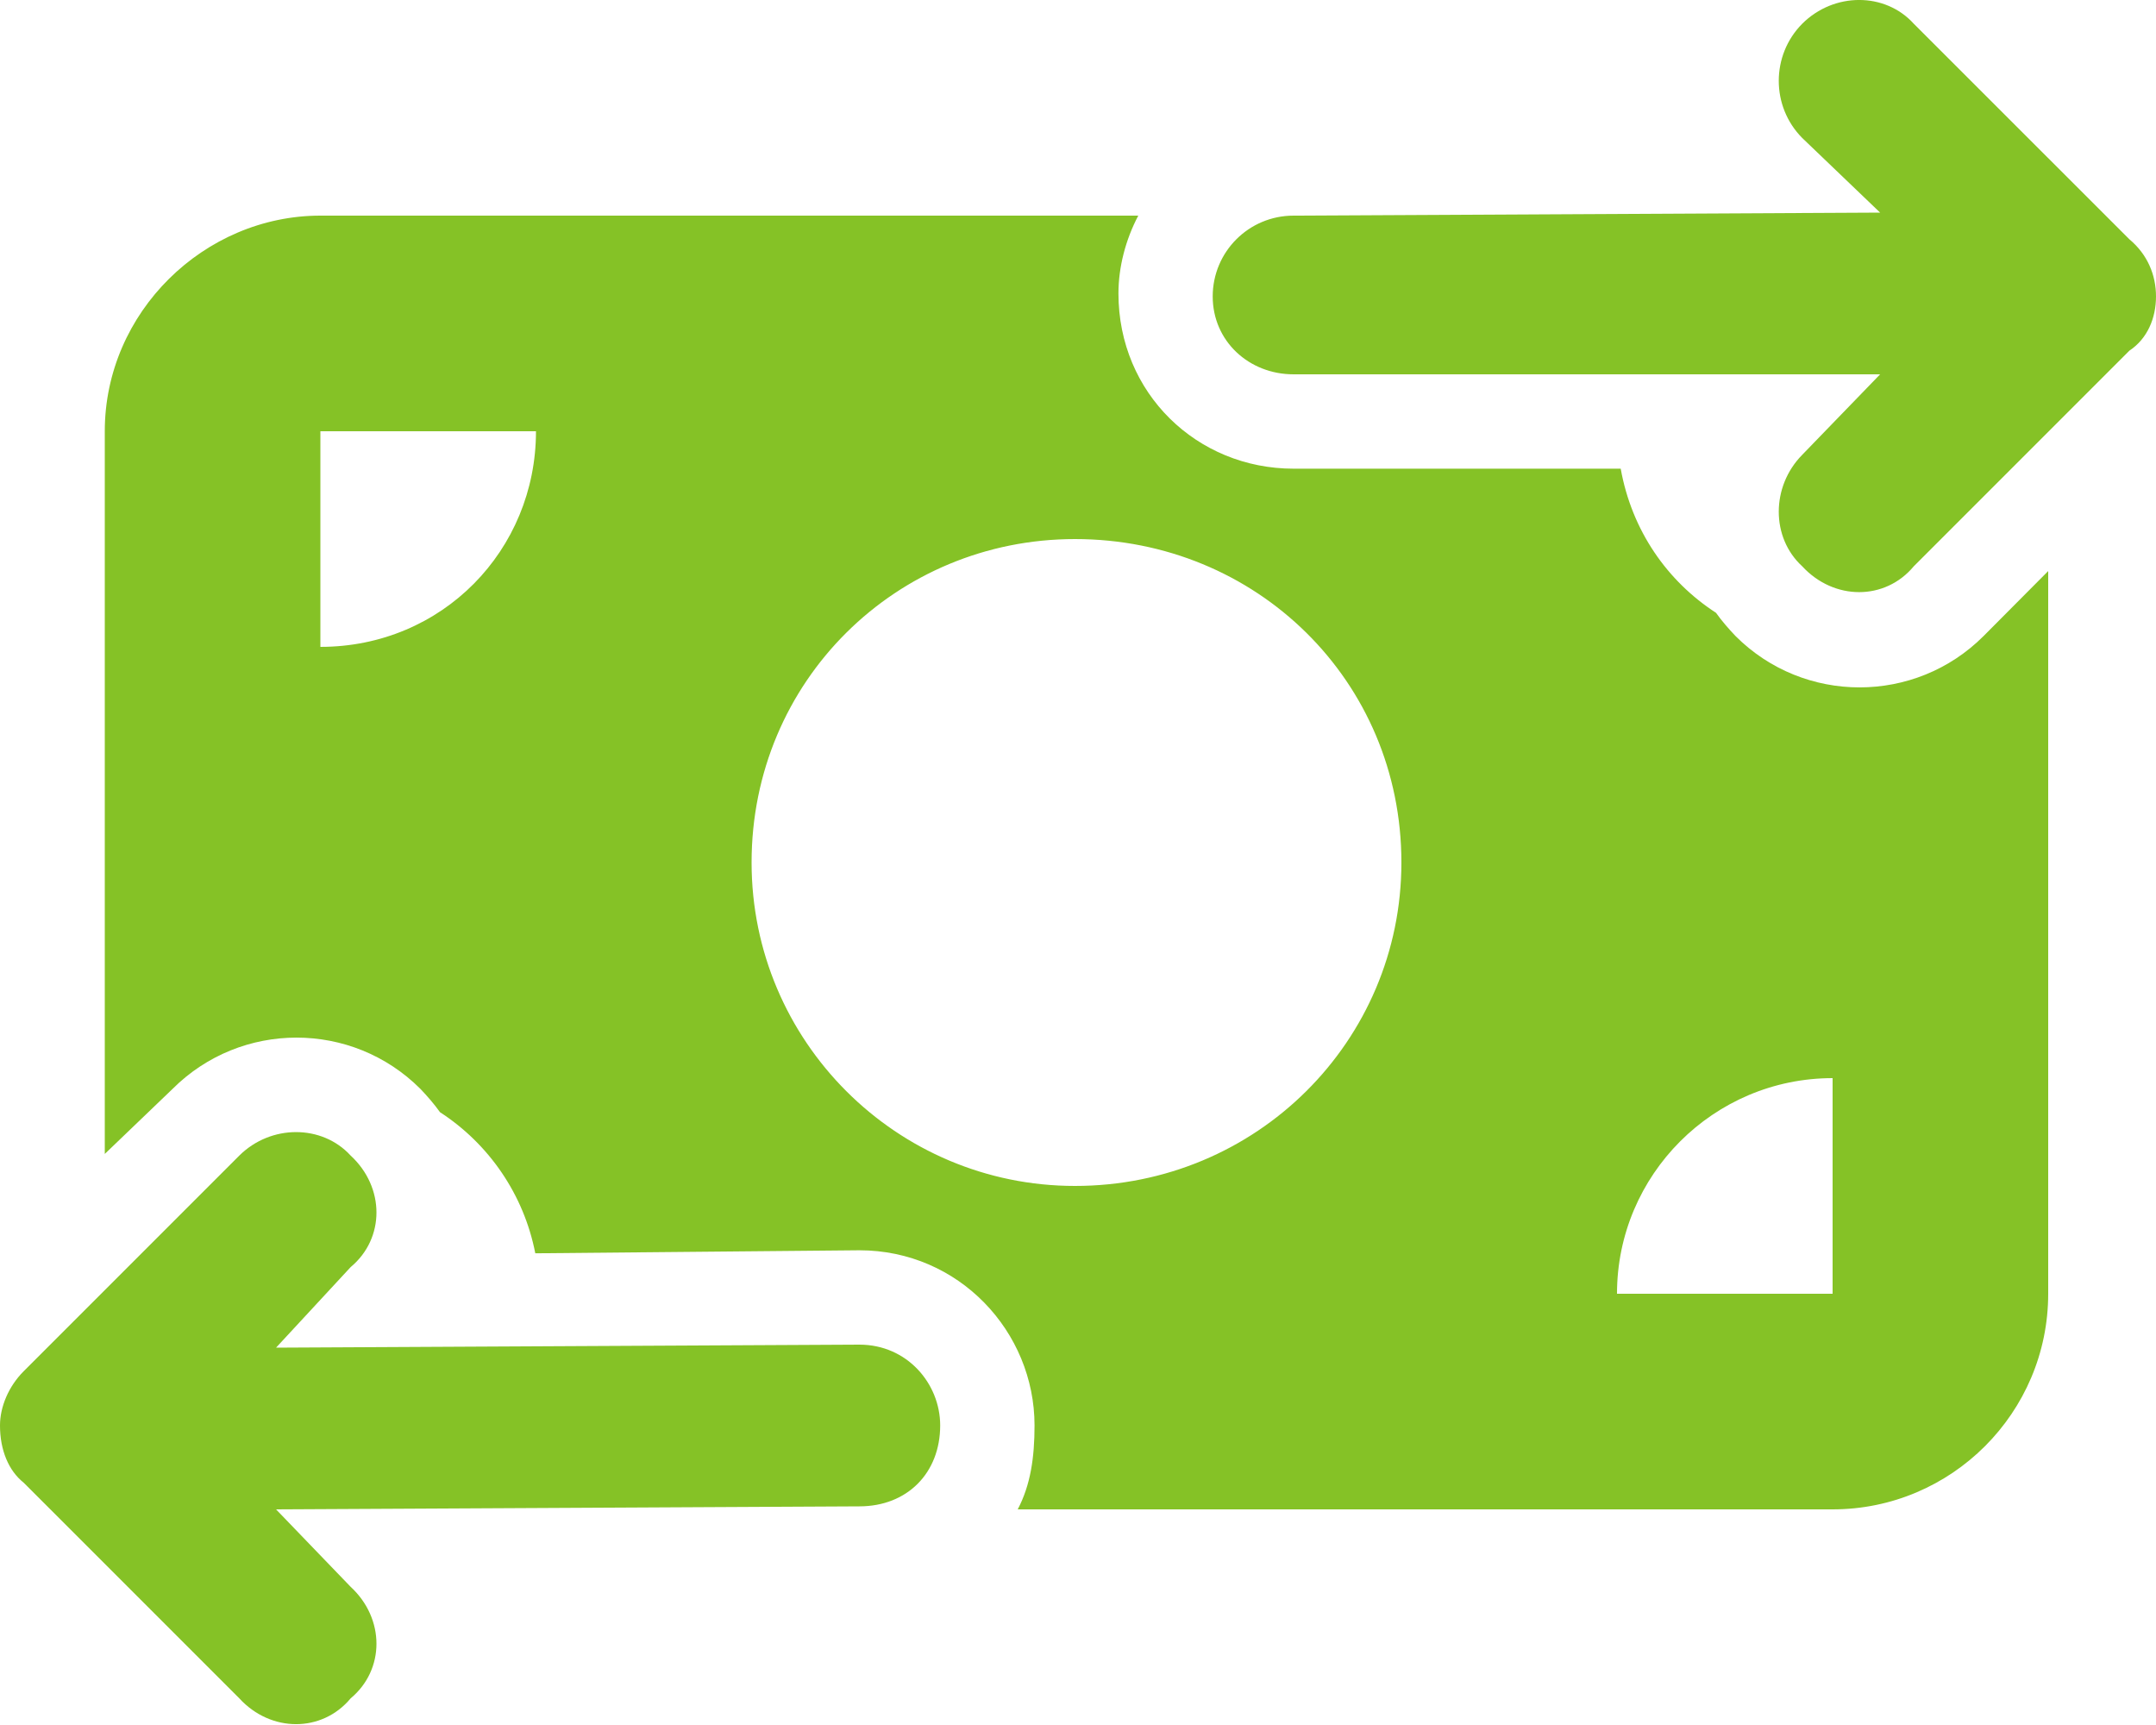 <svg width="25" height="20" viewBox="0 0 25 20" fill="none" xmlns="http://www.w3.org/2000/svg">
<g clip-path="url(#clip0_397_2955)">
<path d="M20.898 0.275C21.266 -0.092 21.859 -0.092 22.191 0.275L24.691 2.774C24.902 2.95 25 3.189 25 3.437C25 3.686 24.902 3.926 24.691 4.066L22.191 6.566C21.859 6.965 21.266 6.965 20.898 6.566C20.535 6.234 20.535 5.641 20.898 5.273L21.801 4.34H15C14.48 4.34 14.062 3.953 14.062 3.437C14.062 2.92 14.48 2.5 15 2.5L21.801 2.465L20.898 1.6C20.535 1.234 20.535 0.641 20.898 0.275V0.275ZM4.066 14.691L3.201 15.625L9.965 15.59C10.52 15.59 10.902 16.043 10.902 16.527C10.902 17.078 10.52 17.465 9.965 17.465L3.201 17.5L4.066 18.398C4.465 18.766 4.465 19.359 4.066 19.691C3.734 20.09 3.141 20.09 2.775 19.691L0.275 17.191C0.099 17.051 -3.90509e-05 16.812 1.158e-08 16.527C1.158e-08 16.312 0.099 16.074 0.275 15.898L2.775 13.398C3.141 13.035 3.734 13.035 4.066 13.398C4.465 13.766 4.465 14.359 4.066 14.691V14.691ZM3.715 2.5H13.199C13.051 2.78 12.969 3.099 12.969 3.402C12.969 4.559 13.879 5.434 15 5.434H18.793C18.922 6.152 19.332 6.738 19.898 7.105C19.965 7.199 20.043 7.289 20.125 7.375C20.918 8.168 22.207 8.168 23 7.375L23.75 6.621V15C23.75 16.379 22.629 17.5 21.25 17.5H11.801C11.949 17.219 11.996 16.902 11.996 16.527C11.996 15.441 11.121 14.496 9.965 14.496L6.207 14.531C6.074 13.848 5.668 13.262 5.102 12.895C5.035 12.801 4.957 12.711 4.875 12.625C4.082 11.832 2.795 11.832 2.001 12.625L1.215 13.379V5C1.215 3.619 2.369 2.5 3.715 2.5ZM3.715 7.5C5.129 7.5 6.215 6.379 6.215 5H3.715V7.5ZM21.25 15V12.5C19.871 12.5 18.75 13.621 18.75 15H21.25ZM12.465 13.75C14.57 13.75 16.25 12.07 16.25 10C16.25 7.895 14.57 6.25 12.465 6.25C10.395 6.25 8.715 7.895 8.715 10C8.715 12.07 10.395 13.75 12.465 13.75Z" fill="#85C226"/>
</g>
<defs>
<clipPath id="clip0_397_2955">
<rect width="25" height="20" fill="white"/>
</clipPath>
</defs>
</svg>
